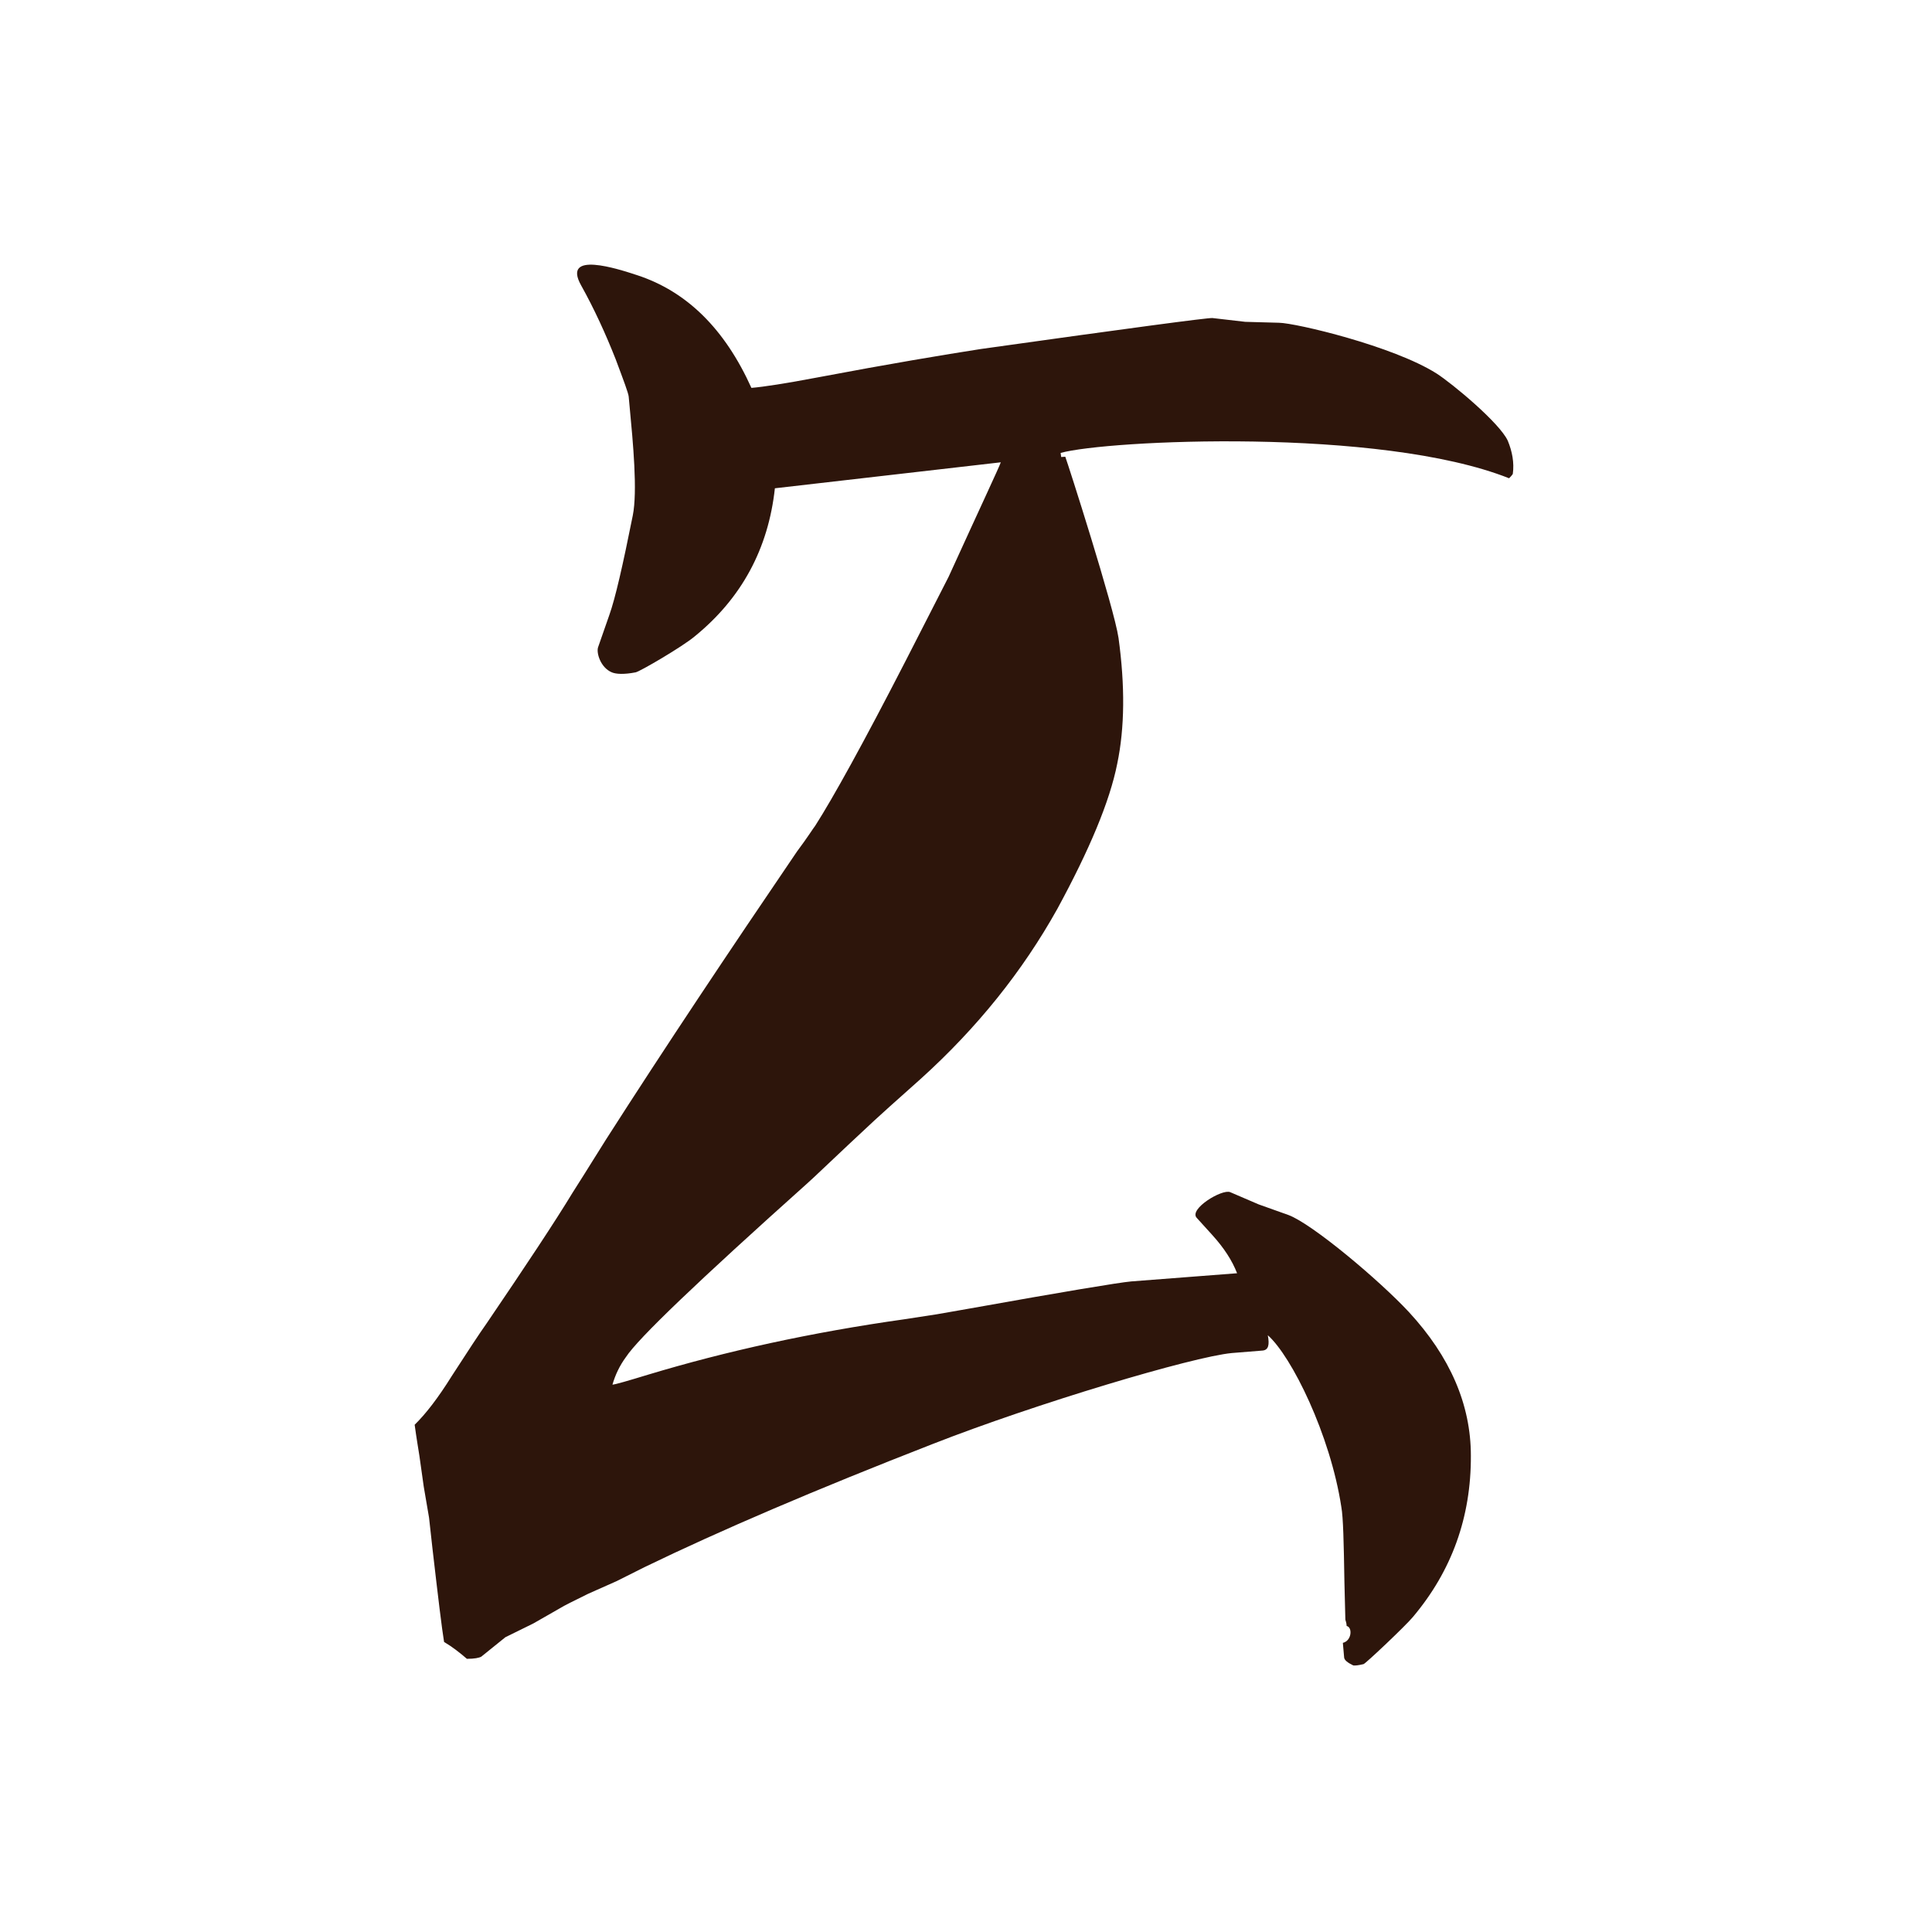 <?xml version="1.0" encoding="UTF-8" standalone="no"?>
<!DOCTYPE svg PUBLIC "-//W3C//DTD SVG 1.1//EN" "http://www.w3.org/Graphics/SVG/1.1/DTD/svg11.dtd">
<svg width="100%" height="100%" viewBox="0 0 100 100" version="1.1" xmlns="http://www.w3.org/2000/svg" xmlns:xlink="http://www.w3.org/1999/xlink" xml:space="preserve" xmlns:serif="http://www.serif.com/" style="fill-rule:evenodd;clip-rule:evenodd;stroke-linejoin:round;stroke-miterlimit:2;">
    <g transform="matrix(0.09,0,0,0.09,-48.879,5.697)">
        <path d="M1254.56,668.957C1251.68,661.549 1247.03,654.388 1240.16,646.815L1231.35,637.102C1226.66,632.04 1245.92,620.352 1250.61,622.327L1266.99,629.365L1284.07,635.456C1297.77,640.518 1336.46,673.073 1353.37,691.264C1377.12,716.986 1389.01,744.561 1389.01,773.864C1389.18,809.176 1378.02,840.126 1355.72,866.589C1351.77,871.445 1328.35,893.587 1327.28,893.752C1324.24,894.493 1322.26,894.657 1321.35,894.493C1317.94,892.847 1316.29,891.406 1316.13,889.966L1315.39,881.529C1320.61,880.253 1320.98,872.515 1317.57,871.816C1317.57,870.91 1317.36,870.005 1317.2,869.47L1316.83,868.194L1316.29,846.587C1315.92,823.745 1315.59,809.341 1314.52,803.414C1308.18,761.805 1285.88,716.657 1272.22,704.598C1273.29,710.155 1272.59,713.035 1269.34,713.406L1251.52,714.846C1229,716.986 1139,743.82 1079.28,767.238C1012.33,793.331 957.221,816.914 913.844,837.944L897.67,846.052L881.455,853.254C873.019,857.411 867.586,860.086 865.282,861.527L849.808,870.375L833.758,878.277L819.93,889.431C818.654,890.171 815.938,890.706 811.616,890.706C807.666,887.291 803.344,883.875 798.488,880.994C797.212,873.256 795.072,855.436 791.821,827.326L789.846,809.505L786.8,791.685L784.29,773.864C783.714,770.119 782.644,763.987 781.574,756.085C787.706,750.117 794.908,740.939 802.974,727.975C812.151,713.776 818.654,703.858 822.975,697.767C845.487,664.636 862.195,639.448 872.484,622.492C882.361,607.017 888.657,596.605 891.703,591.913C925.573,538.986 962.447,483.755 1001.5,426.342C1007.47,418.399 1010.68,413.172 1011.96,411.567C1022.2,395.557 1039.65,364.031 1063.97,316.702C1079.98,285.588 1088.09,269.372 1088.63,268.467C1107.52,227.064 1117.76,205.292 1118.67,202.576L988.745,217.516C984.959,252.251 969.649,280.69 942.652,302.668C935.656,308.594 910.963,322.999 908.658,323.369C902.156,324.645 897.464,324.439 894.954,323.369C888.493,320.653 885.982,312.216 887.052,308.965L893.514,290.444C896.929,280.896 901.251,262.005 907.012,233.196C909.811,219.326 907.177,191.381 905.201,170.556L904.666,164.795C904.502,162.819 901.786,155.617 897.135,143.188C891.374,128.618 884.871,114.378 877.34,100.879C866.023,80.713 898.493,91.331 909.523,94.953C938.166,104.336 959.937,125.902 975.246,159.774C982.242,159.197 995.041,157.222 1013.03,153.806C1054.8,145.904 1086.28,140.677 1107.15,137.426C1192.99,125.367 1237.48,119.441 1240.36,119.605L1259.25,121.786L1278.68,122.321C1288.39,122.486 1344.19,135.656 1369.22,151.46C1378.23,157.222 1405.56,179.899 1410.25,190.188C1412.76,196.279 1414.03,202.782 1413.13,209.243C1412.59,210.149 1411.69,211.054 1410.99,211.754C1336.62,182.245 1179.33,189.817 1153.07,197.184L1153.4,199.53L1155.75,199.366C1157.03,202.576 1183.82,286.123 1186.37,303.573C1190.15,331.107 1189.95,355.224 1185.63,375.926C1181.31,397.697 1169.62,425.436 1151.26,459.267C1131.1,495.443 1105.01,527.833 1072.78,557.013C1057.84,570.306 1048.83,578.414 1046.15,580.924C1023.27,602.161 1010.35,614.755 1006.73,617.841C944.833,673.279 910.099,706.368 903.061,717.192C899.481,722.049 896.929,727.44 895.324,733.037C897.3,732.832 904.131,730.856 915.86,727.275C960.636,713.776 1009.77,702.952 1063.23,695.421L1081.96,692.54L1100.52,689.288C1154.84,679.576 1186.16,674.349 1193.74,673.649L1254.56,668.957Z" style="fill:rgb(45,21,11);"/>
    </g>
</svg>

